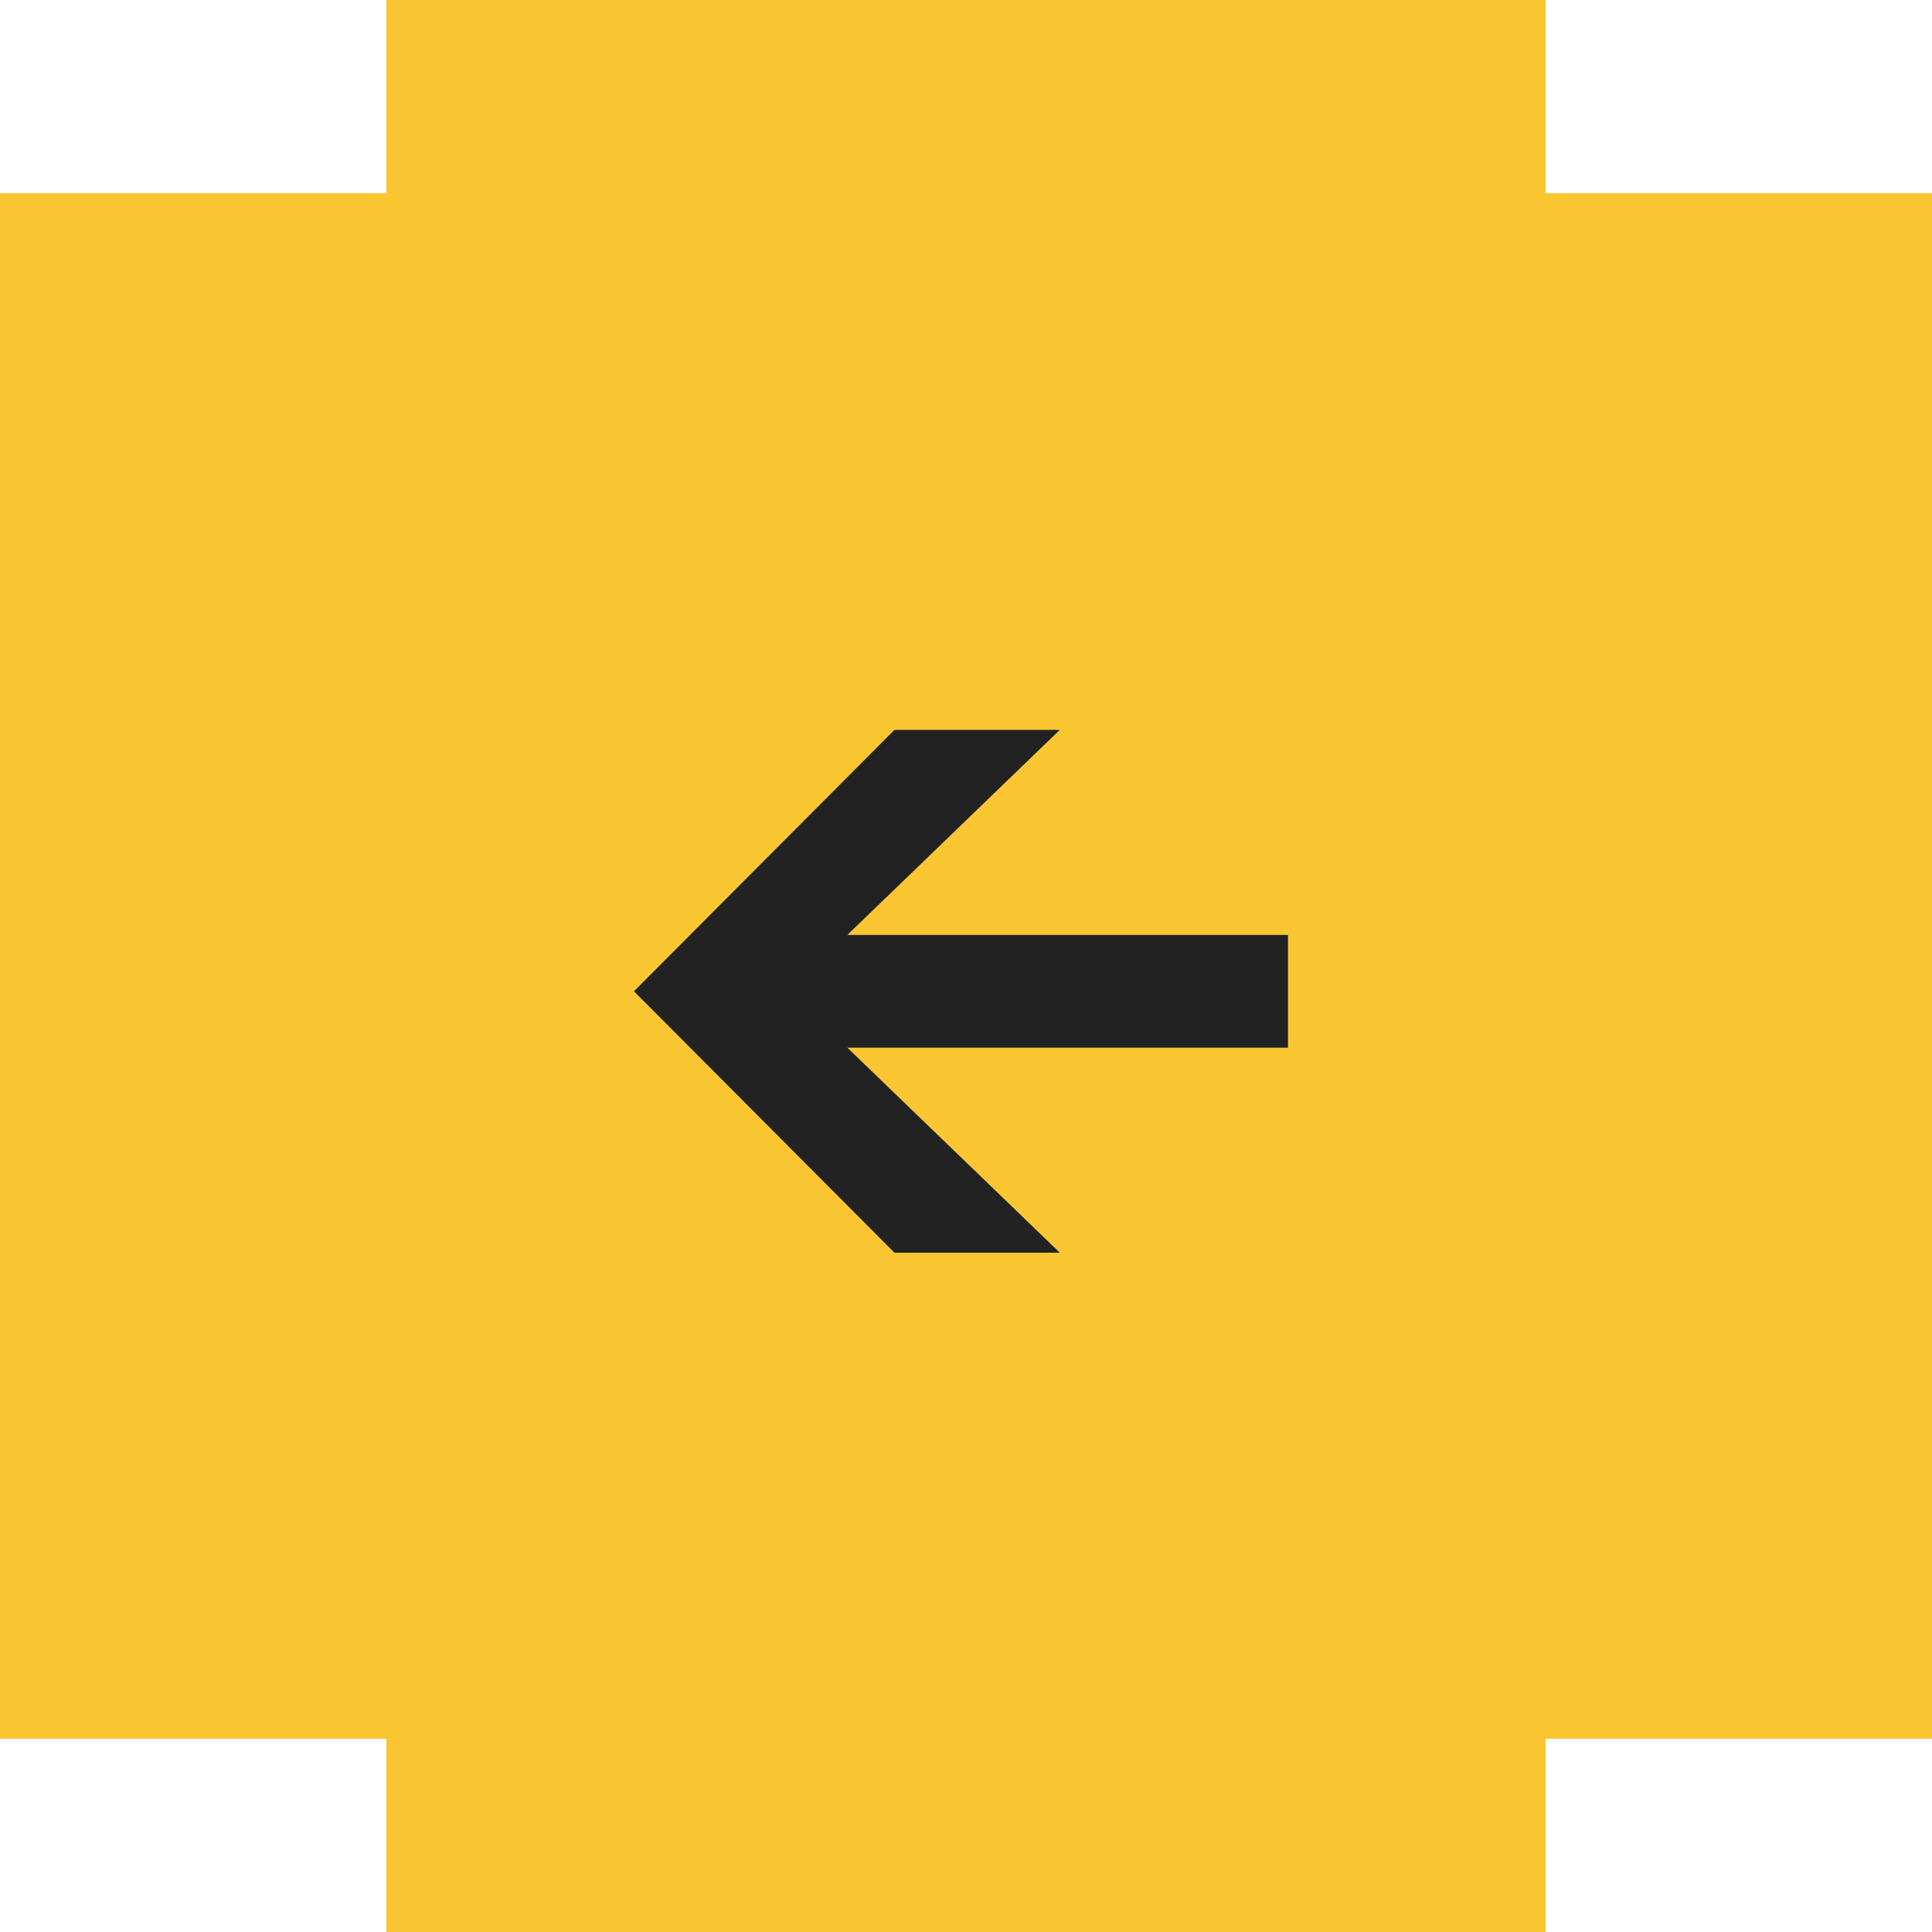 <?xml version="1.0" encoding="UTF-8"?> <svg xmlns="http://www.w3.org/2000/svg" width="45" height="45" viewBox="0 0 45 45" fill="none"><path fill-rule="evenodd" clip-rule="evenodd" d="M36 0H9V4.5H-3.8147e-06V40.5H9V45H36V40.5H45V4.5H36V0Z" fill="#FAC733"></path><path d="M20.834 17L14.766 23.089L20.834 29.178L24.685 29.178L19.736 24.402L30 24.402L30 21.777L19.736 21.777L24.685 17L20.834 17Z" fill="#222222"></path></svg> 